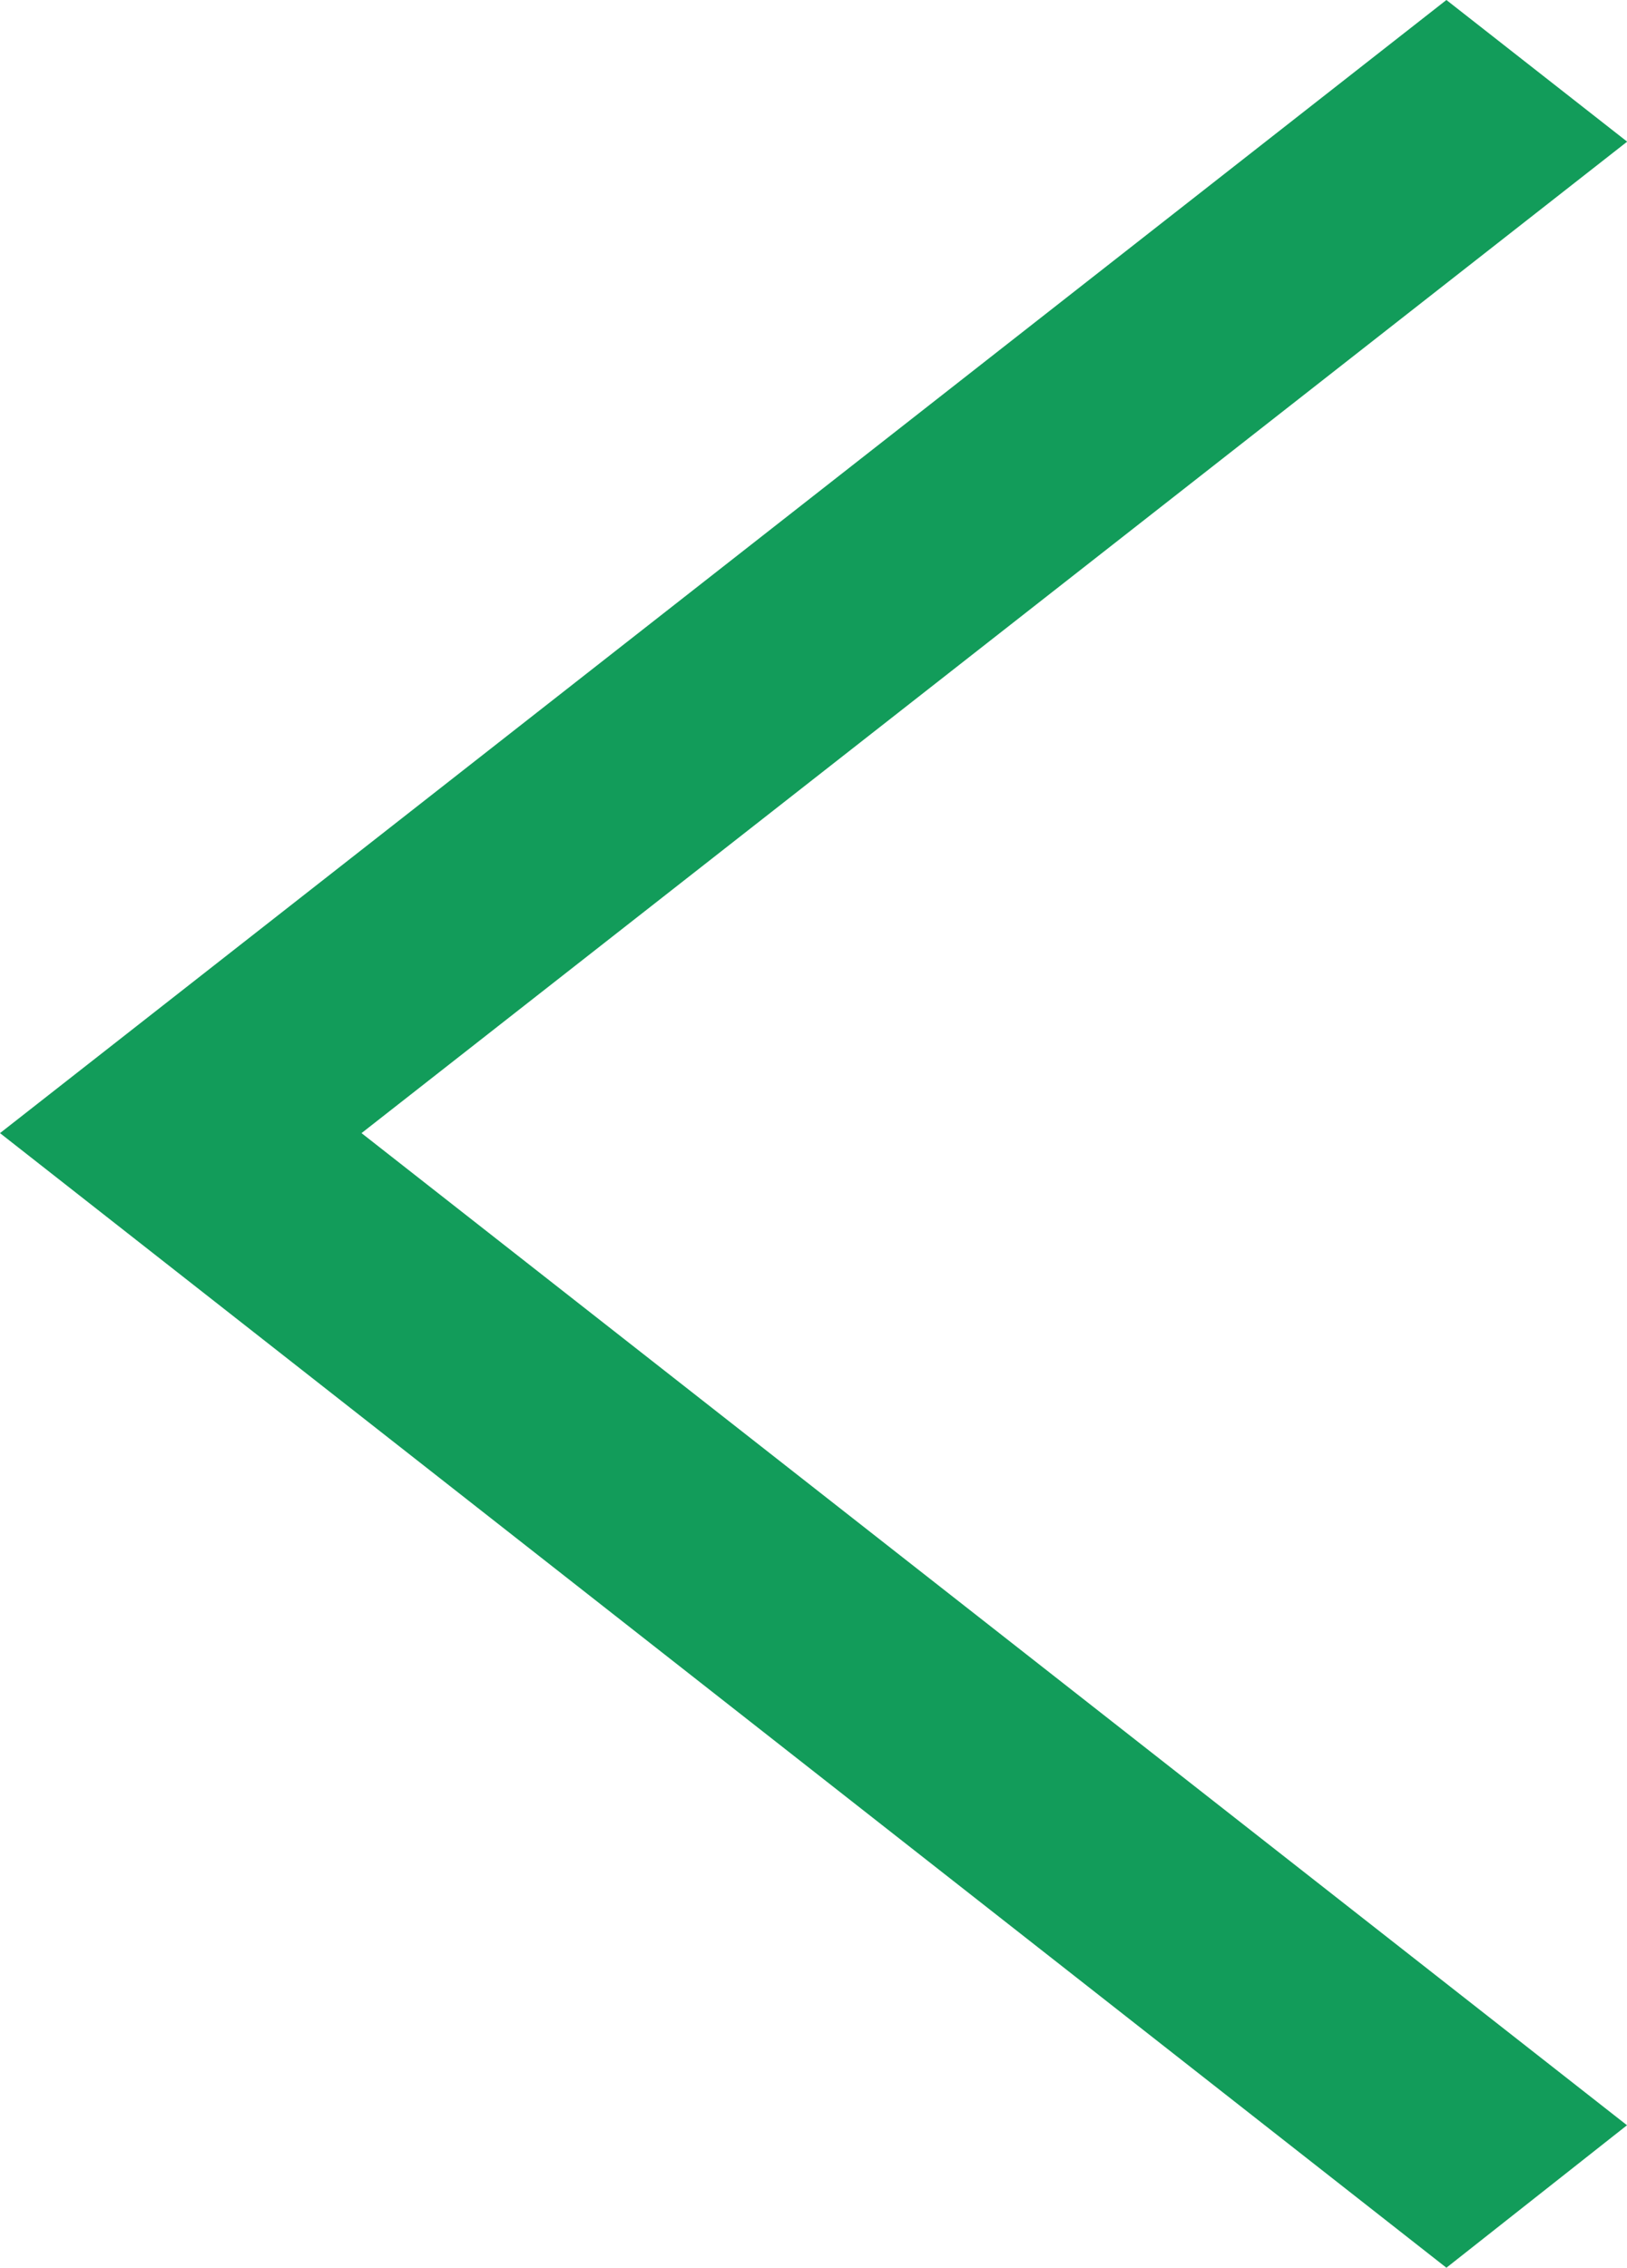 <svg xmlns="http://www.w3.org/2000/svg" width="9.811" height="13.671" viewBox="0 0 9.811 13.671">
  <path id="right-arrow-green" d="M8.879,13.94.157,7.1,8.879.269l1.09.854L2.337,7.1l7.631,5.981Z" transform="translate(-0.157 -0.269)" fill="#129c5a"/>
</svg>

